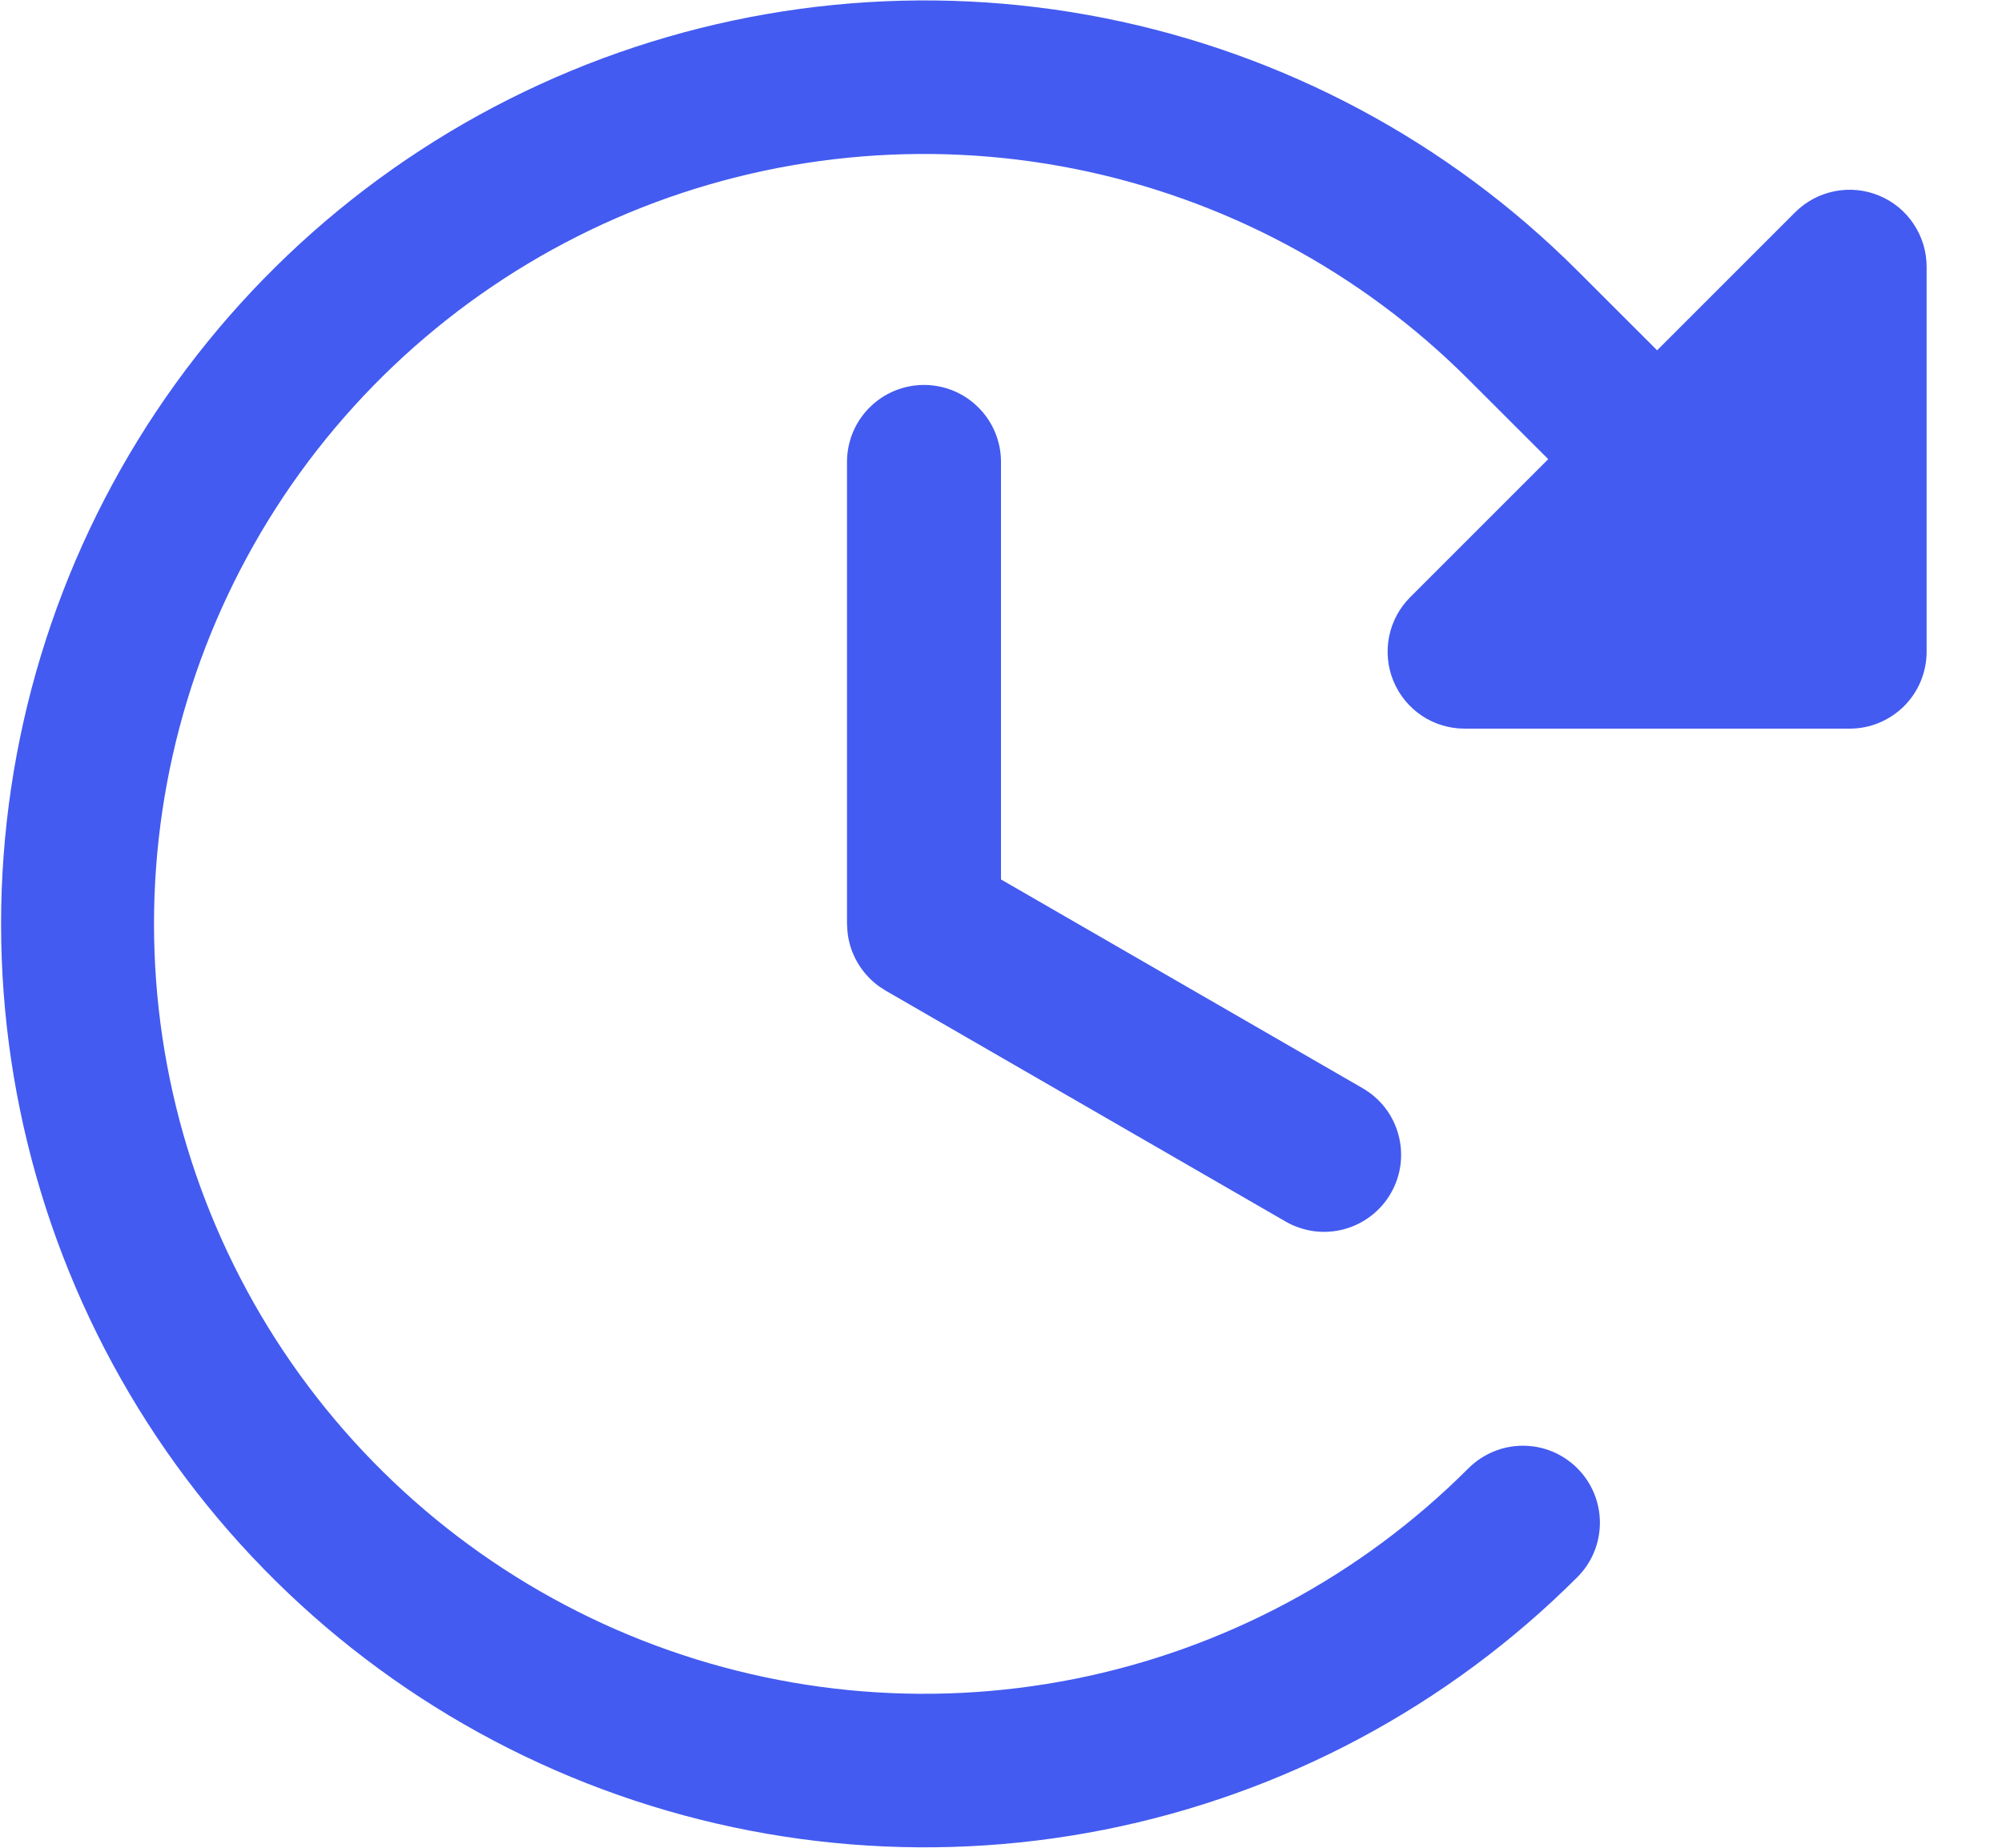 <?xml version="1.0" encoding="UTF-8"?> <svg xmlns="http://www.w3.org/2000/svg" width="26" height="24" viewBox="0 0 26 24" fill="none"> <path d="M13 6V11.423L17.696 14.134C17.81 14.2 17.91 14.287 17.99 14.391C18.07 14.495 18.128 14.614 18.162 14.741C18.196 14.868 18.205 15 18.188 15.13C18.171 15.261 18.128 15.386 18.062 15.5C17.997 15.614 17.909 15.713 17.805 15.793C17.701 15.873 17.582 15.932 17.455 15.966C17.328 16 17.196 16.009 17.066 15.992C16.936 15.974 16.81 15.932 16.696 15.866L11.5 12.866C11.492 12.861 11.485 12.856 11.477 12.851C11.46 12.841 11.443 12.83 11.427 12.819C11.414 12.81 11.402 12.8 11.389 12.791C11.377 12.781 11.364 12.771 11.352 12.761C11.338 12.749 11.325 12.736 11.311 12.724C11.302 12.714 11.292 12.705 11.282 12.695C11.269 12.681 11.256 12.667 11.244 12.653C11.235 12.643 11.226 12.633 11.218 12.622C11.207 12.608 11.196 12.593 11.185 12.578C11.177 12.566 11.168 12.554 11.161 12.542C11.152 12.528 11.143 12.514 11.135 12.5C11.127 12.485 11.118 12.471 11.111 12.456C11.104 12.443 11.098 12.43 11.092 12.417C11.084 12.4 11.077 12.383 11.07 12.366C11.065 12.354 11.061 12.341 11.056 12.329C11.05 12.311 11.044 12.293 11.039 12.274C11.035 12.261 11.032 12.248 11.029 12.234C11.025 12.217 11.021 12.199 11.017 12.181C11.014 12.165 11.012 12.149 11.01 12.133C11.008 12.118 11.006 12.103 11.005 12.087C11.003 12.067 11.002 12.047 11.002 12.027C11.001 12.018 11 12.009 11 12V6C11 5.735 11.105 5.48 11.293 5.293C11.481 5.105 11.735 5 12 5C12.265 5 12.52 5.105 12.707 5.293C12.895 5.48 13 5.735 13 6V6ZM24.404 2.541C24.221 2.465 24.02 2.445 23.826 2.484C23.632 2.522 23.454 2.618 23.314 2.757L21.521 4.55L20.485 3.515C18.808 1.838 16.67 0.697 14.344 0.235C12.018 -0.227 9.606 0.012 7.415 0.92C5.224 1.828 3.352 3.365 2.034 5.337C0.717 7.31 0.014 9.628 0.014 12C0.014 14.372 0.717 16.69 2.034 18.663C3.352 20.635 5.224 22.172 7.415 23.08C9.606 23.988 12.018 24.227 14.344 23.765C16.67 23.303 18.808 22.162 20.485 20.485C20.673 20.298 20.778 20.043 20.778 19.778C20.778 19.513 20.673 19.259 20.485 19.071C20.392 18.978 20.282 18.905 20.161 18.854C20.04 18.804 19.91 18.778 19.778 18.778C19.513 18.778 19.259 18.884 19.071 19.071C17.673 20.47 15.891 21.422 13.951 21.808C12.011 22.194 10.001 21.996 8.173 21.239C6.346 20.482 4.784 19.2 3.685 17.556C2.587 15.911 2 13.978 2 12C2 10.022 2.587 8.089 3.685 6.444C4.784 4.8 6.346 3.518 8.173 2.761C10.001 2.004 12.011 1.806 13.951 2.192C15.891 2.578 17.673 3.53 19.071 4.929L20.107 5.964L18.314 7.757C18.174 7.897 18.079 8.075 18.04 8.269C18.002 8.463 18.021 8.664 18.097 8.847C18.173 9.03 18.301 9.186 18.465 9.296C18.63 9.406 18.823 9.464 19.021 9.464H24.021C24.152 9.464 24.282 9.439 24.404 9.388C24.525 9.338 24.635 9.264 24.728 9.172C24.821 9.079 24.895 8.969 24.945 8.847C24.995 8.726 25.021 8.596 25.021 8.464V3.464C25.021 3.267 24.962 3.073 24.852 2.909C24.743 2.744 24.586 2.616 24.404 2.541V2.541Z" fill="#435BF0"></path> </svg> 